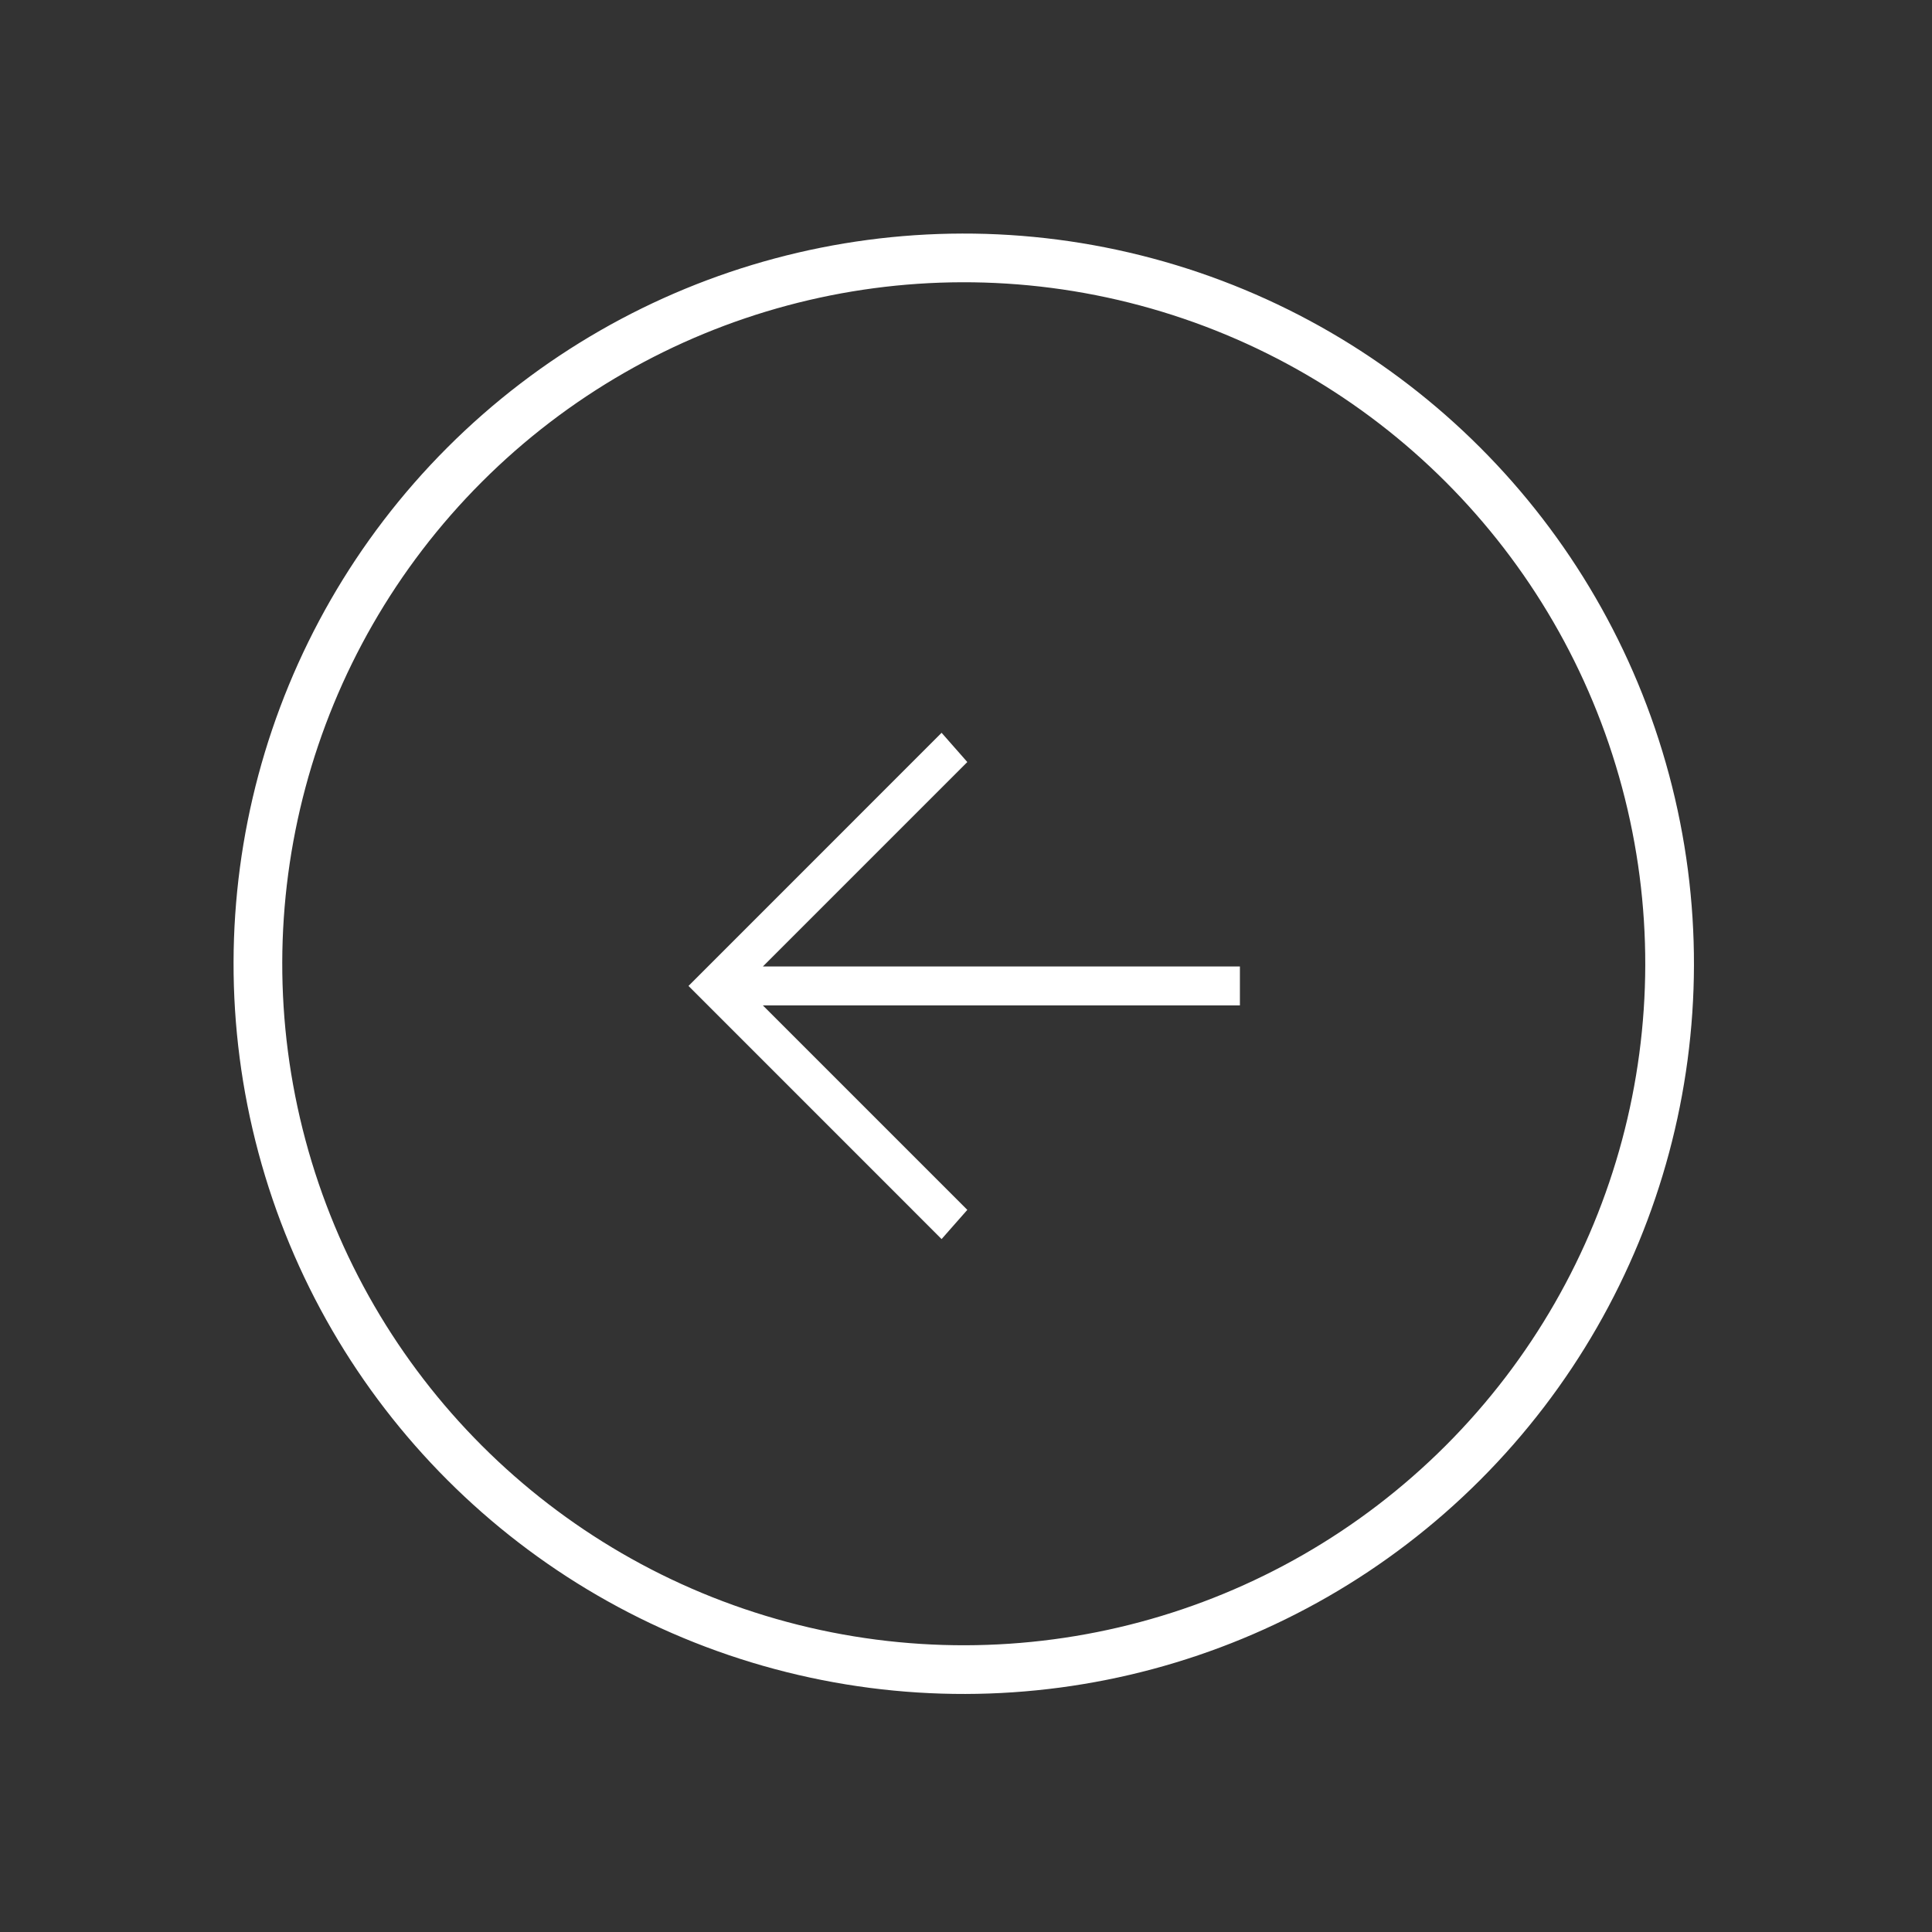<svg width="44" height="44" viewBox="0 0 44 44" fill="none" xmlns="http://www.w3.org/2000/svg">
<rect x="0" y="0" width="44" height="44" fill="#333333" stroke="none"/>
<circle cx="21.949" cy="21.949" r="16.075" transform="rotate(-135 21.949 21.949)" stroke="white" stroke-width="1.109"/>
<path d="M28.238 22.898L17.374 22.898L22.03 27.554L21.444 28.219L15.68 22.454L21.444 16.689L22.03 17.355L17.374 22.011L28.238 22.011L28.238 22.898Z" fill="white"/>
</svg>
